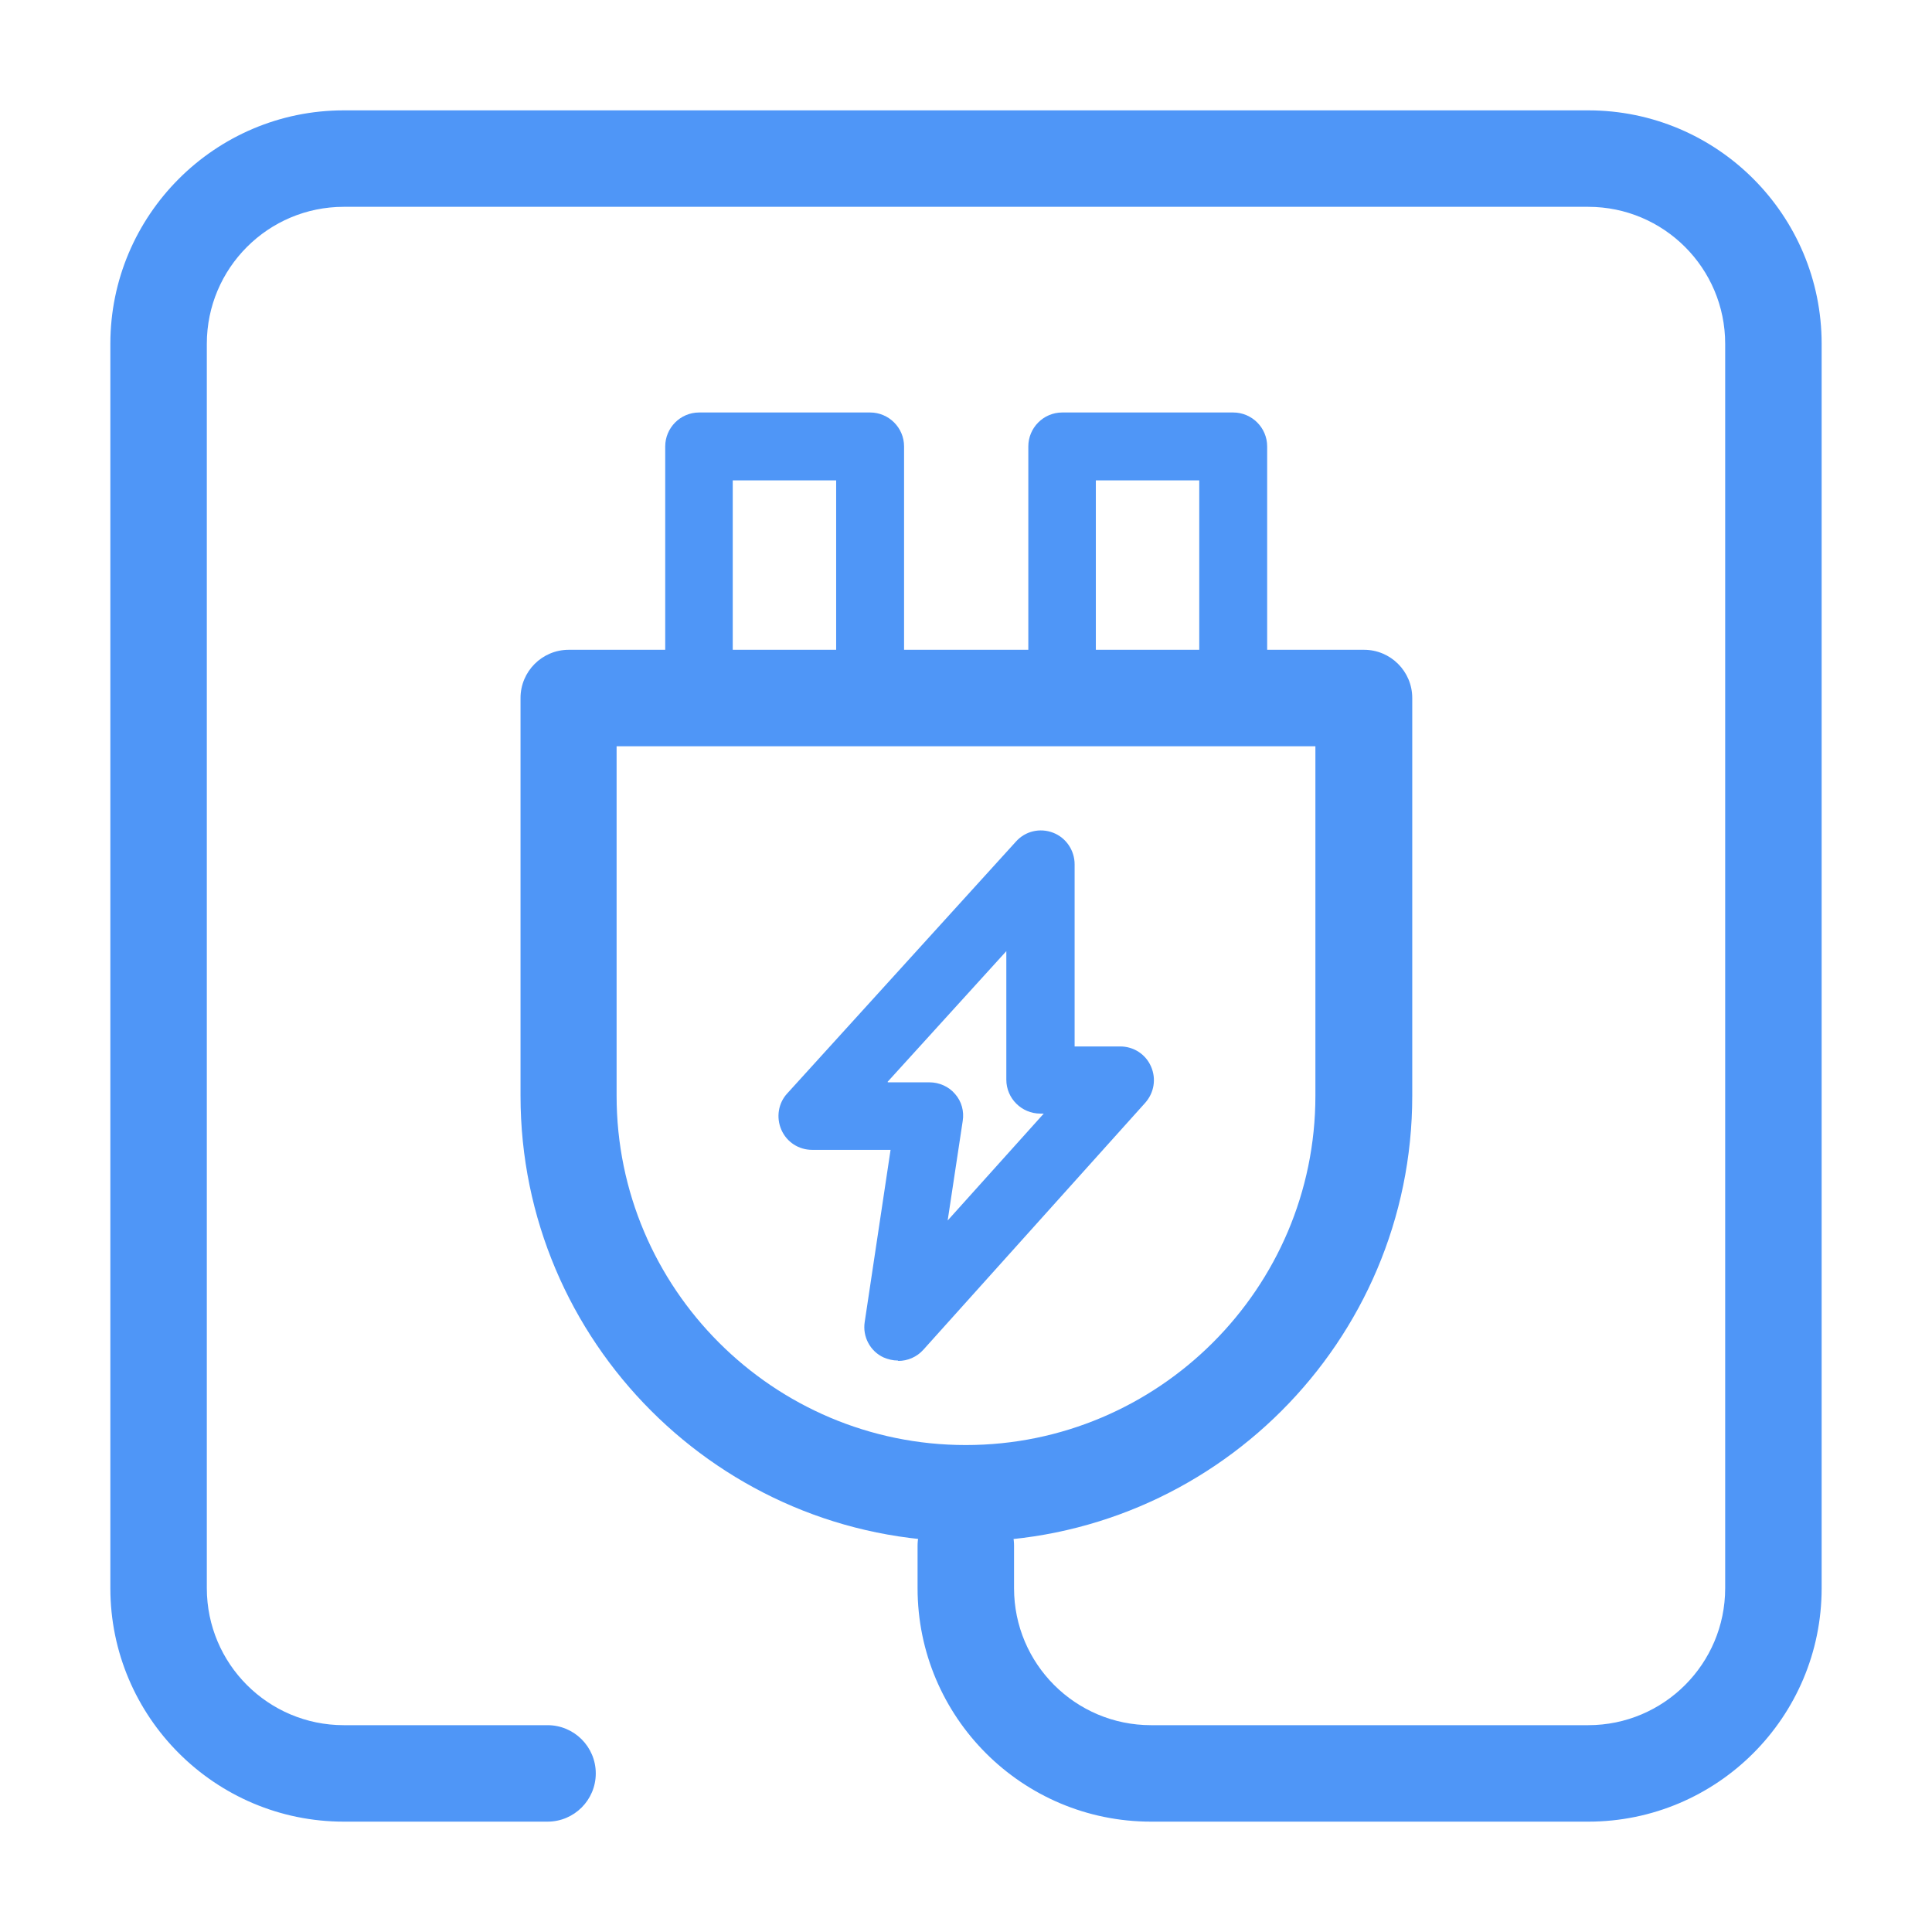 <?xml version="1.0" encoding="UTF-8"?>
<svg xmlns="http://www.w3.org/2000/svg" id="icons" width="50.07" height="50.07" viewBox="0 0 50.07 50.07">
  <path d="M41.16,47.21h-11.33c-3.34,0-6.05-2.71-6.05-6.05v-1.1c0-.69.56-1.25,1.25-1.25s1.25.56,1.25,1.25v1.1c0,1.96,1.59,3.55,3.55,3.55h11.33c1.96,0,3.55-1.59,3.55-3.55V8.91c0-1.96-1.59-3.55-3.55-3.55H8.91c-1.96,0-3.55,1.59-3.55,3.55v32.25c0,1.96,1.59,3.55,3.55,3.55h5.28c.69,0,1.25.56,1.25,1.25s-.56,1.25-1.25,1.25h-5.28c-3.33,0-6.05-2.71-6.05-6.05V8.91c0-3.33,2.71-6.05,6.05-6.05h32.25c3.34,0,6.05,2.71,6.05,6.05v32.25c0,3.34-2.71,6.05-6.05,6.05Z" style="fill: #4f96f7; stroke-width: 0px;"></path>
  <path d="M25.04,39.95c-6.37,0-11.55-5.18-11.55-11.55v-10.31c0-.69.56-1.25,1.25-1.25h20.61c.69,0,1.25.56,1.25,1.25v10.31c0,6.37-5.18,11.55-11.56,11.55ZM15.98,19.34v9.06c0,4.99,4.06,9.05,9.05,9.05s9.06-4.06,9.06-9.05v-9.06H15.98Z" style="fill: #4f96f7; stroke-width: 0px;"></path>
  <path d="M23.27,35.26c-.13,0-.25-.03-.37-.08-.35-.16-.55-.54-.49-.92l.67-4.46h-2.03c-.35,0-.66-.2-.8-.52-.14-.32-.08-.69.15-.94l5.93-6.53c.24-.27.62-.36.96-.23.34.13.56.46.56.82v4.72h1.18c.35,0,.66.2.8.52.14.32.08.68-.15.94l-5.75,6.4c-.17.19-.41.29-.65.29ZM23.02,28.05h1.07c.25,0,.5.11.66.3.17.19.24.45.2.7l-.39,2.58,2.49-2.77h-.09c-.48,0-.88-.39-.88-.88v-3.33l-3.08,3.39Z" style="fill: #4f96f7; stroke-width: 0px;"></path>
  <path d="M22.55,18.96h-4.43c-.48,0-.88-.39-.88-.88v-6.51c0-.48.39-.88.88-.88h4.43c.48,0,.88.39.88.88v6.51c0,.48-.39.88-.88.88ZM18.99,17.21h2.68v-4.76h-2.68v4.76Z" style="fill: #4f96f7; stroke-width: 0px;"></path>
  <path d="M31.96,18.96h-4.43c-.48,0-.88-.39-.88-.88v-6.51c0-.48.39-.88.88-.88h4.43c.48,0,.88.39.88.88v6.51c0,.48-.39.88-.88.88ZM28.4,17.21h2.68v-4.76h-2.68v4.76Z" style="fill: #4f96f7; stroke-width: 0px;"></path>
</svg>
